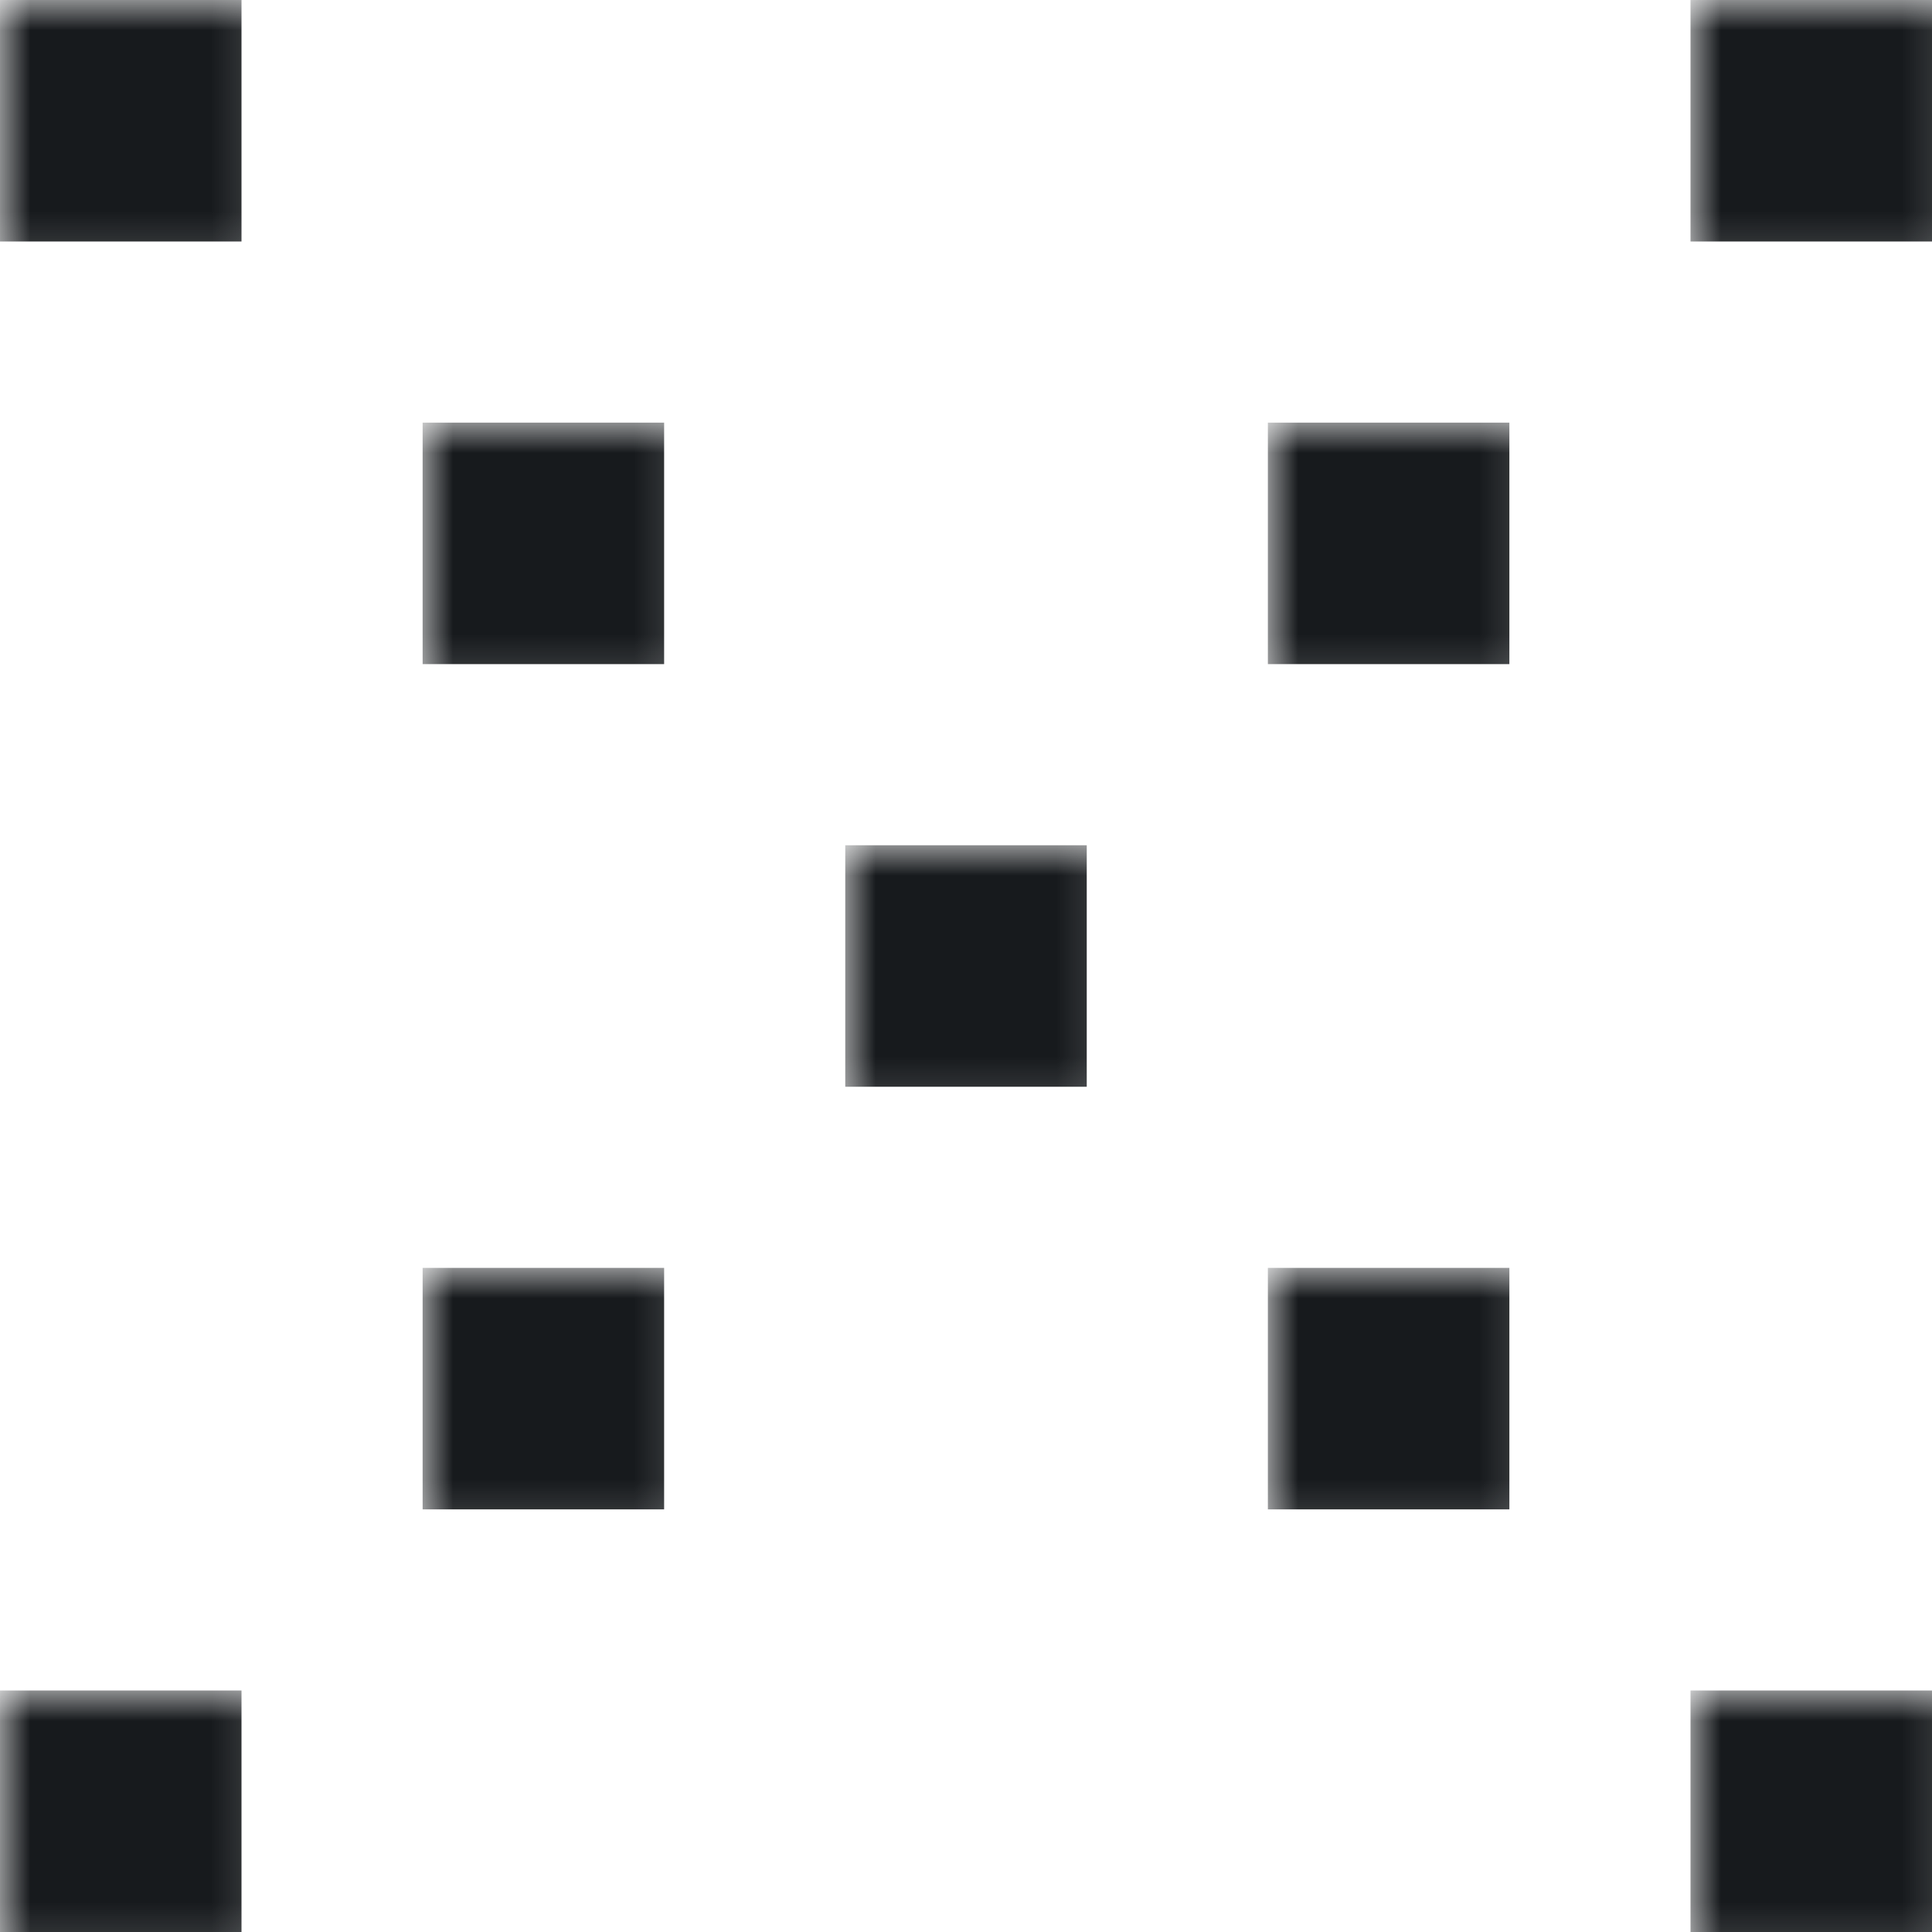 <?xml version="1.0" encoding="UTF-8"?>
<svg xmlns:xlink="http://www.w3.org/1999/xlink" width="32px" height="32px" viewBox="0 0 32 32" version="1.1"
     xmlns="http://www.w3.org/2000/svg">
    <!-- Generator: Sketch 49.3 (51167) - http://www.bohemiancoding.com/sketch -->
    <title>Group</title>
    <desc>Created with Sketch.</desc>
    <defs>
        <polygon id="path-1" points="0 0 35 0 35 35 0 35"></polygon>
    </defs>
    <g id="Website" stroke="none" stroke-width="1" fill="none" fill-rule="evenodd">
        <g id="Menu" transform="translate(-1521, -47)">
            <g id="Top" transform="translate(0, -1)">
                <g id="Menu" transform="translate(1362, 0)">
                    <g id="Group" transform="translate(159, 48)">
                        <mask id="mask-2" fill="white">
                            <use xlink:href="#path-1"></use>
                        </mask>
                        <g id="Duplicate-control"></g>
                        <rect id="Rectangle-5" fill="#171A1D" mask="url(#mask-2)" x="0" y="0" width="4"
                              height="4"></rect>
                        <rect id="Rectangle-5" fill="#171A1D" mask="url(#mask-2)" x="0" y="28" width="4"
                              height="4"></rect>
                        <rect id="Rectangle-5" fill="#171A1D" mask="url(#mask-2)" x="7" y="7" width="4"
                              height="4"></rect>
                        <rect id="Rectangle-5" fill="#171A1D" mask="url(#mask-2)" x="7" y="21" width="4"
                              height="4"></rect>
                        <rect id="Rectangle-5" fill="#171A1D" mask="url(#mask-2)" x="14" y="14" width="4"
                              height="4"></rect>
                        <rect id="Rectangle-5" fill="#171A1D" mask="url(#mask-2)" x="21" y="7" width="4"
                              height="4"></rect>
                        <rect id="Rectangle-5" fill="#171A1D" mask="url(#mask-2)" x="21" y="21" width="4"
                              height="4"></rect>
                        <rect id="Rectangle-5" fill="#171A1D" mask="url(#mask-2)" x="28" y="0" width="4"
                              height="4"></rect>
                        <rect id="Rectangle-5" fill="#171A1D" mask="url(#mask-2)" x="28" y="28" width="4"
                              height="4"></rect>
                    </g>
                </g>
            </g>
        </g>
    </g>
</svg>